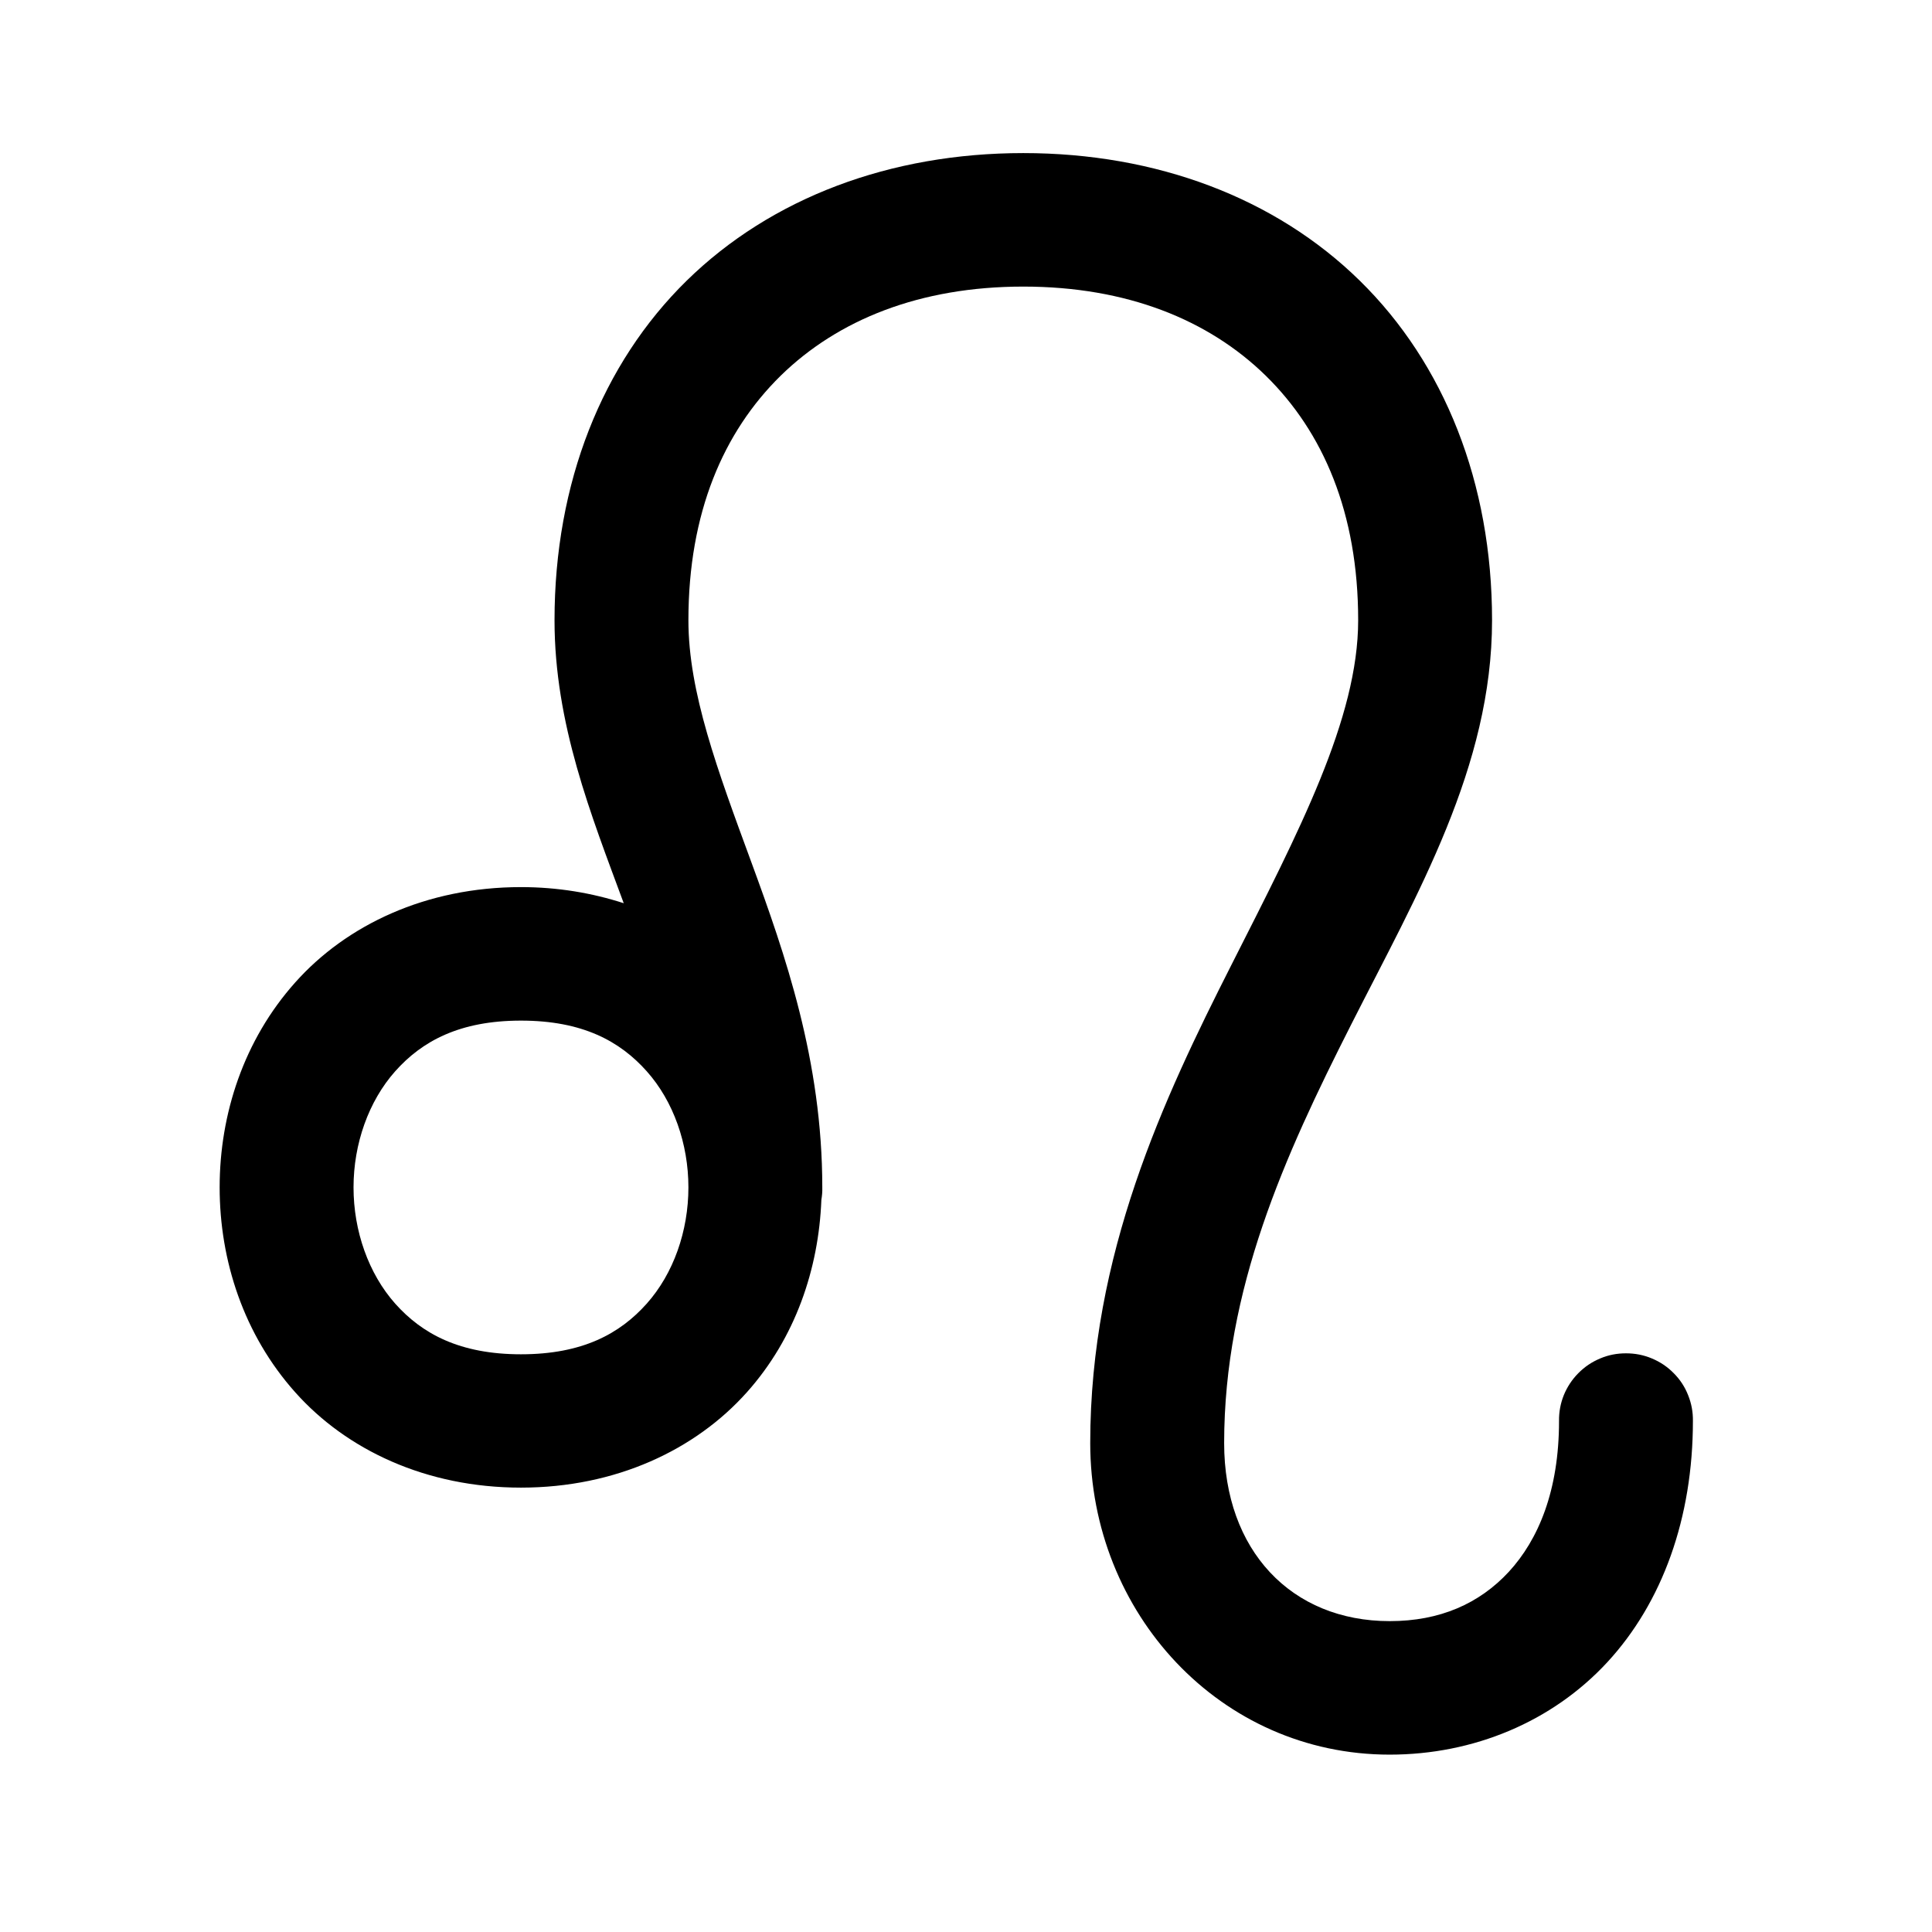 <svg xmlns="http://www.w3.org/2000/svg" xmlns:xlink="http://www.w3.org/1999/xlink" width="75" zoomAndPan="magnify" viewBox="0 0 56.25 56.25" height="75" preserveAspectRatio="xMidYMid meet" version="1.0"><defs><clipPath id="b76eb4d711"><path d="M 6.379 4.457 L 49.305 4.457 L 49.305 51.086 L 6.379 51.086 Z M 6.379 4.457 " clip-rule="nonzero"/></clipPath></defs><g clip-path="url(#b76eb4d711)"><path fill="#000000" d="M 29.793 4.457 C 25.922 4.457 22.457 5.758 19.992 8.172 C 17.531 10.586 16.145 14.059 16.145 18.059 C 16.145 21.074 17.207 23.715 18.16 26.297 C 17.242 26 16.242 25.828 15.168 25.828 C 12.406 25.828 10.086 26.93 8.594 28.605 C 7.098 30.281 6.395 32.438 6.395 34.57 C 6.395 36.703 7.098 38.859 8.594 40.535 C 10.086 42.211 12.406 43.312 15.168 43.312 C 17.93 43.312 20.25 42.211 21.746 40.535 C 23.156 38.957 23.836 36.945 23.914 34.934 C 23.934 34.816 23.945 34.695 23.941 34.57 C 23.941 30.879 22.859 27.785 21.875 25.102 C 20.891 22.422 20.043 20.156 20.043 18.059 C 20.043 14.93 21.062 12.578 22.727 10.941 C 24.395 9.309 26.781 8.344 29.793 8.344 C 32.805 8.344 35.188 9.309 36.855 10.941 C 38.523 12.578 39.543 14.93 39.543 18.059 C 39.543 20.914 37.824 24.199 35.852 28.094 C 33.879 31.988 31.742 36.523 31.742 42.016 C 31.742 46.969 35.527 51.086 40.461 51.086 C 42.898 51.086 45.191 50.133 46.797 48.395 C 48.402 46.656 49.289 44.195 49.289 41.371 C 49.293 41.109 49.246 40.859 49.148 40.617 C 49.055 40.379 48.914 40.164 48.73 39.98 C 48.547 39.793 48.336 39.652 48.094 39.551 C 47.852 39.449 47.602 39.402 47.34 39.402 C 47.078 39.402 46.828 39.449 46.59 39.551 C 46.348 39.652 46.137 39.793 45.953 39.98 C 45.77 40.164 45.629 40.379 45.531 40.617 C 45.434 40.859 45.387 41.109 45.391 41.371 C 45.391 43.402 44.789 44.828 43.93 45.762 C 43.07 46.691 41.922 47.199 40.461 47.199 C 37.594 47.199 35.641 45.137 35.641 42.016 C 35.641 37.535 37.402 33.652 39.332 29.844 C 41.262 26.031 43.441 22.324 43.441 18.059 C 43.441 14.059 42.051 10.586 39.59 8.172 C 37.129 5.758 33.664 4.457 29.793 4.457 Z M 15.168 29.715 C 16.957 29.715 18.047 30.312 18.828 31.188 C 19.609 32.062 20.043 33.305 20.043 34.57 C 20.043 35.84 19.609 37.082 18.828 37.957 C 18.047 38.832 16.957 39.43 15.168 39.43 C 13.383 39.43 12.289 38.832 11.508 37.957 C 10.73 37.082 10.293 35.84 10.293 34.57 C 10.293 33.305 10.73 32.062 11.508 31.188 C 12.289 30.312 13.383 29.715 15.168 29.715 Z M 15.168 29.715 " fill-opacity="1" fill-rule="nonzero"/></g></svg>